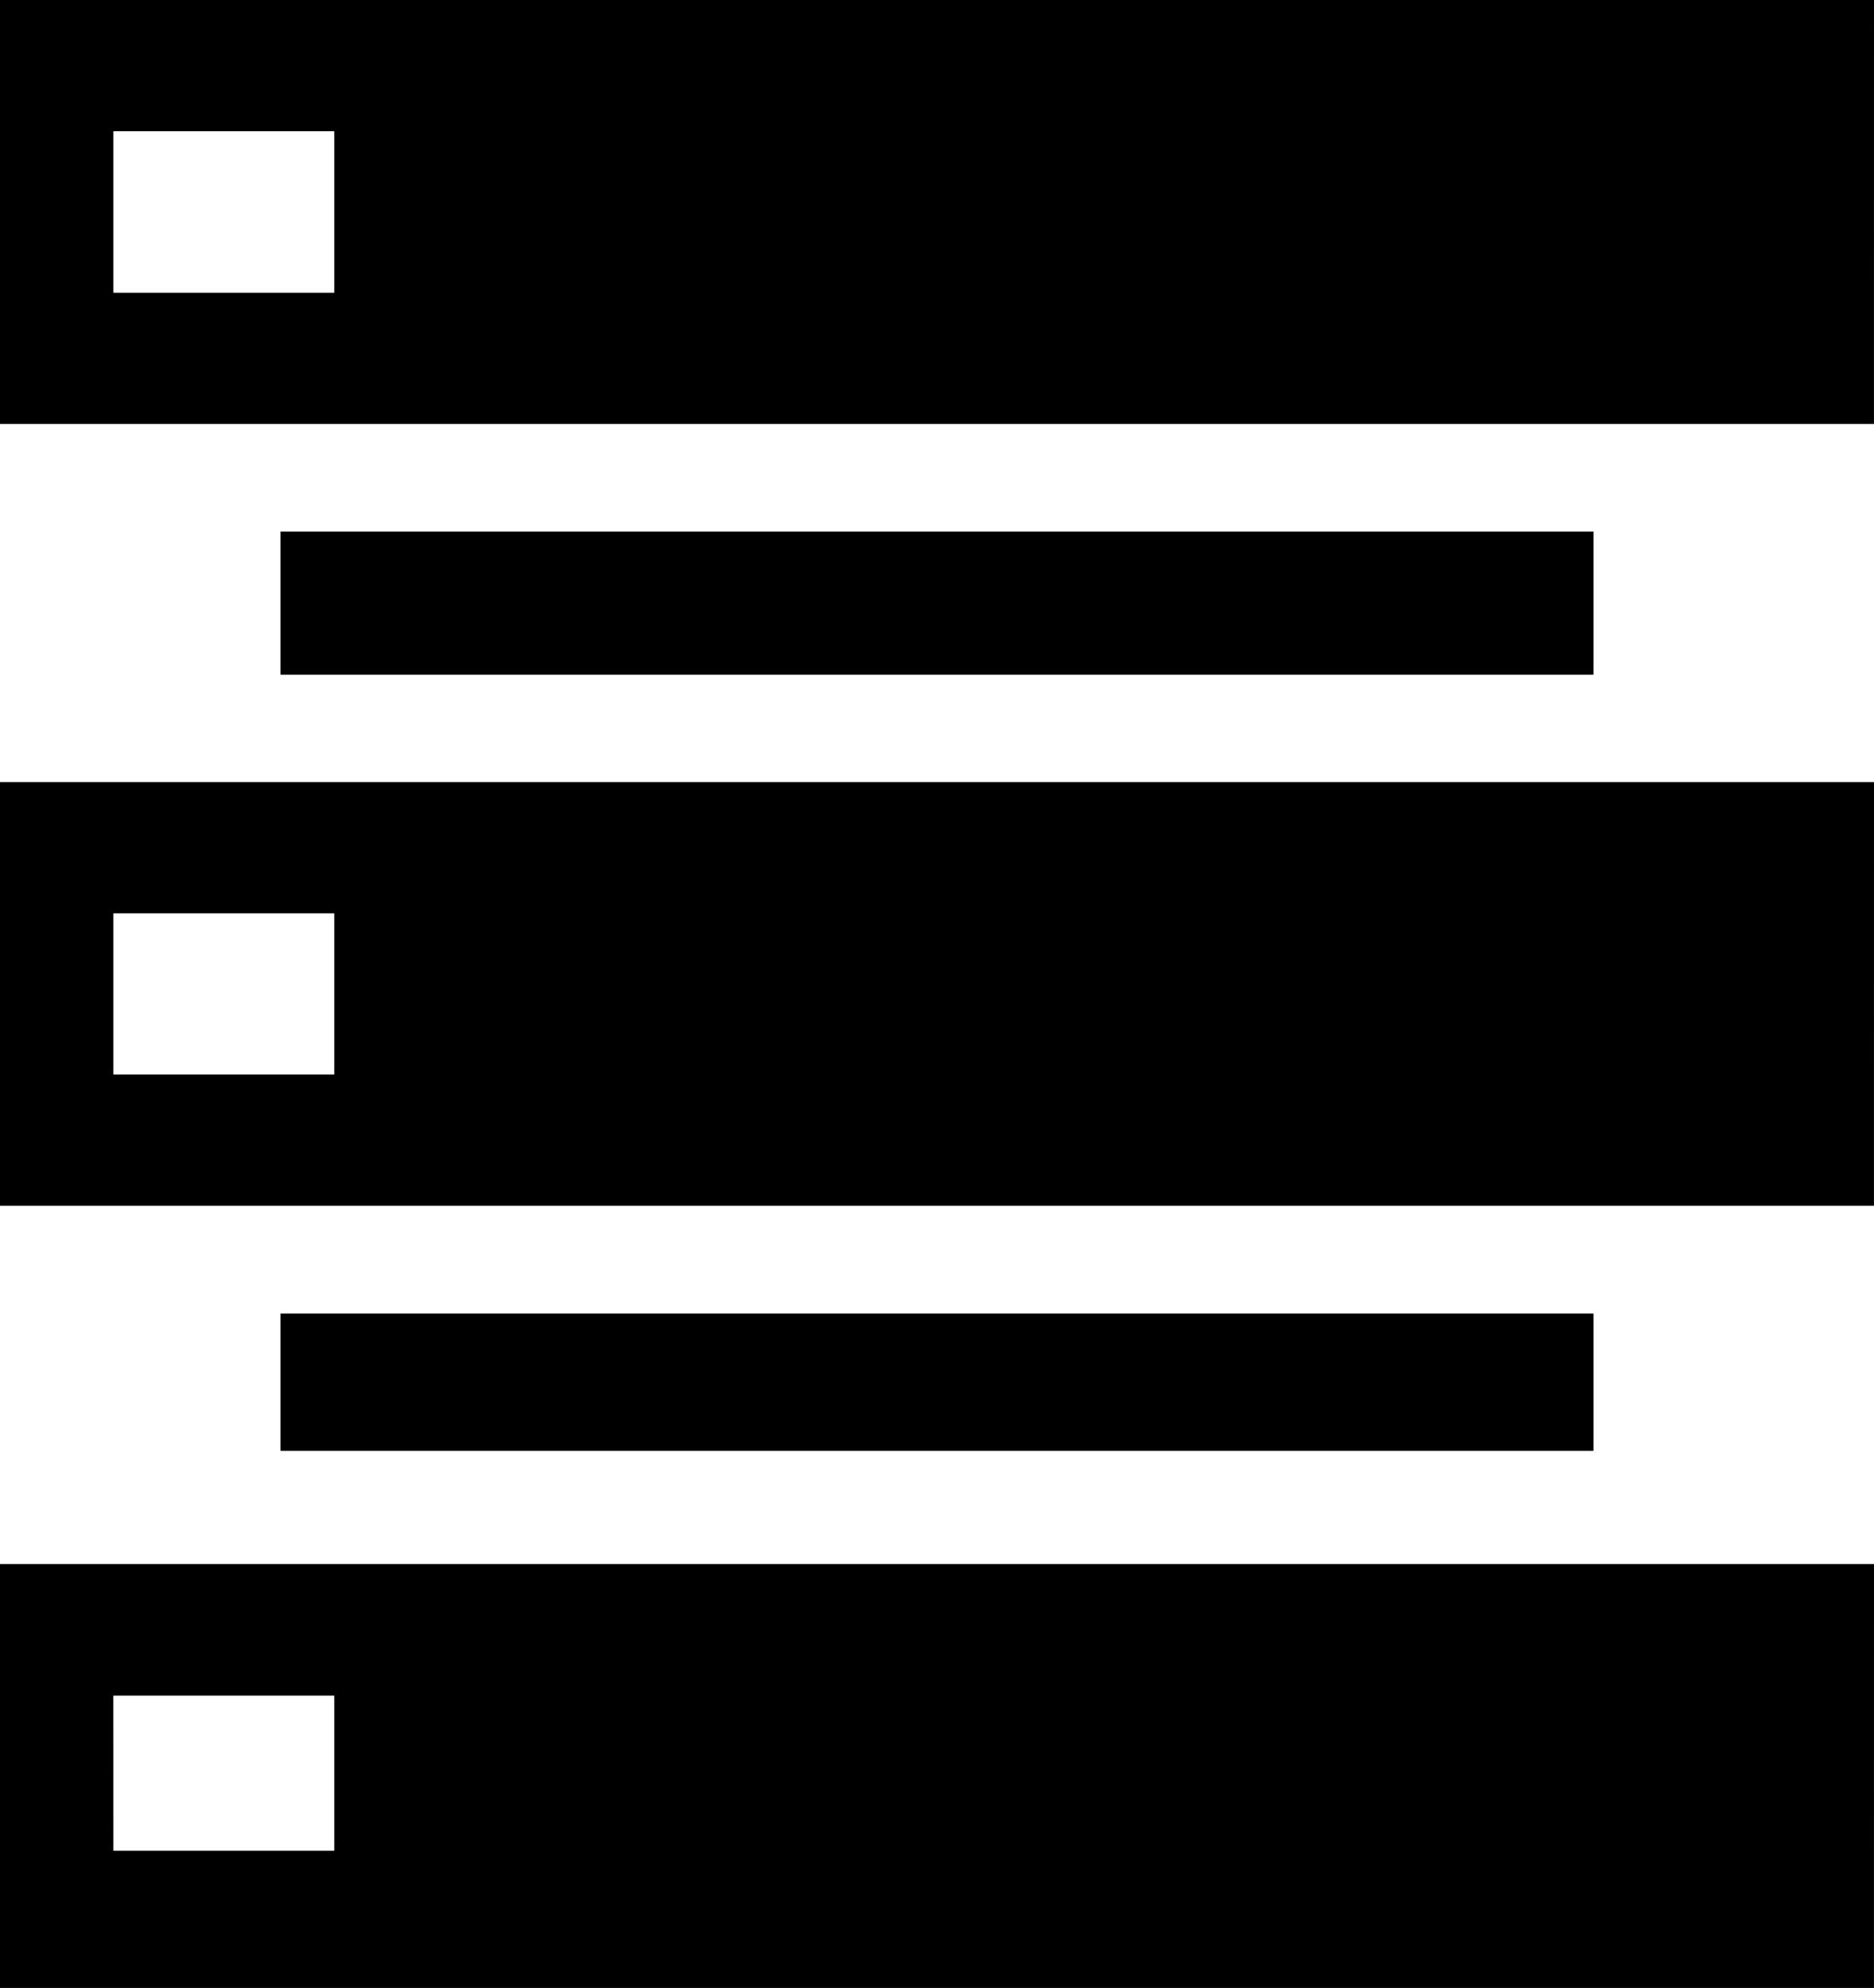 <svg xmlns="http://www.w3.org/2000/svg" width="47.147" height="50" viewBox="0 0 47.147 50">
  <path id="picto-server" d="M120.643,622.381H126.2v3.9h-5.556Zm37.238-25.676v-3.6H124.848v3.6Zm0,19.518v-3.452H124.848v3.452Zm7.057-36.485H117.791V590.4h47.146Zm-44.294,3.3H126.2V587.1h-5.556Zm44.294,16.367H117.791v10.656h47.146Zm-44.294,3.3H126.2v4.055h-5.556Zm44.294,16.366H117.791v10.661h47.146Z" transform="translate(-117.791 -579.738)" fill-rule="evenodd"/>
</svg>
